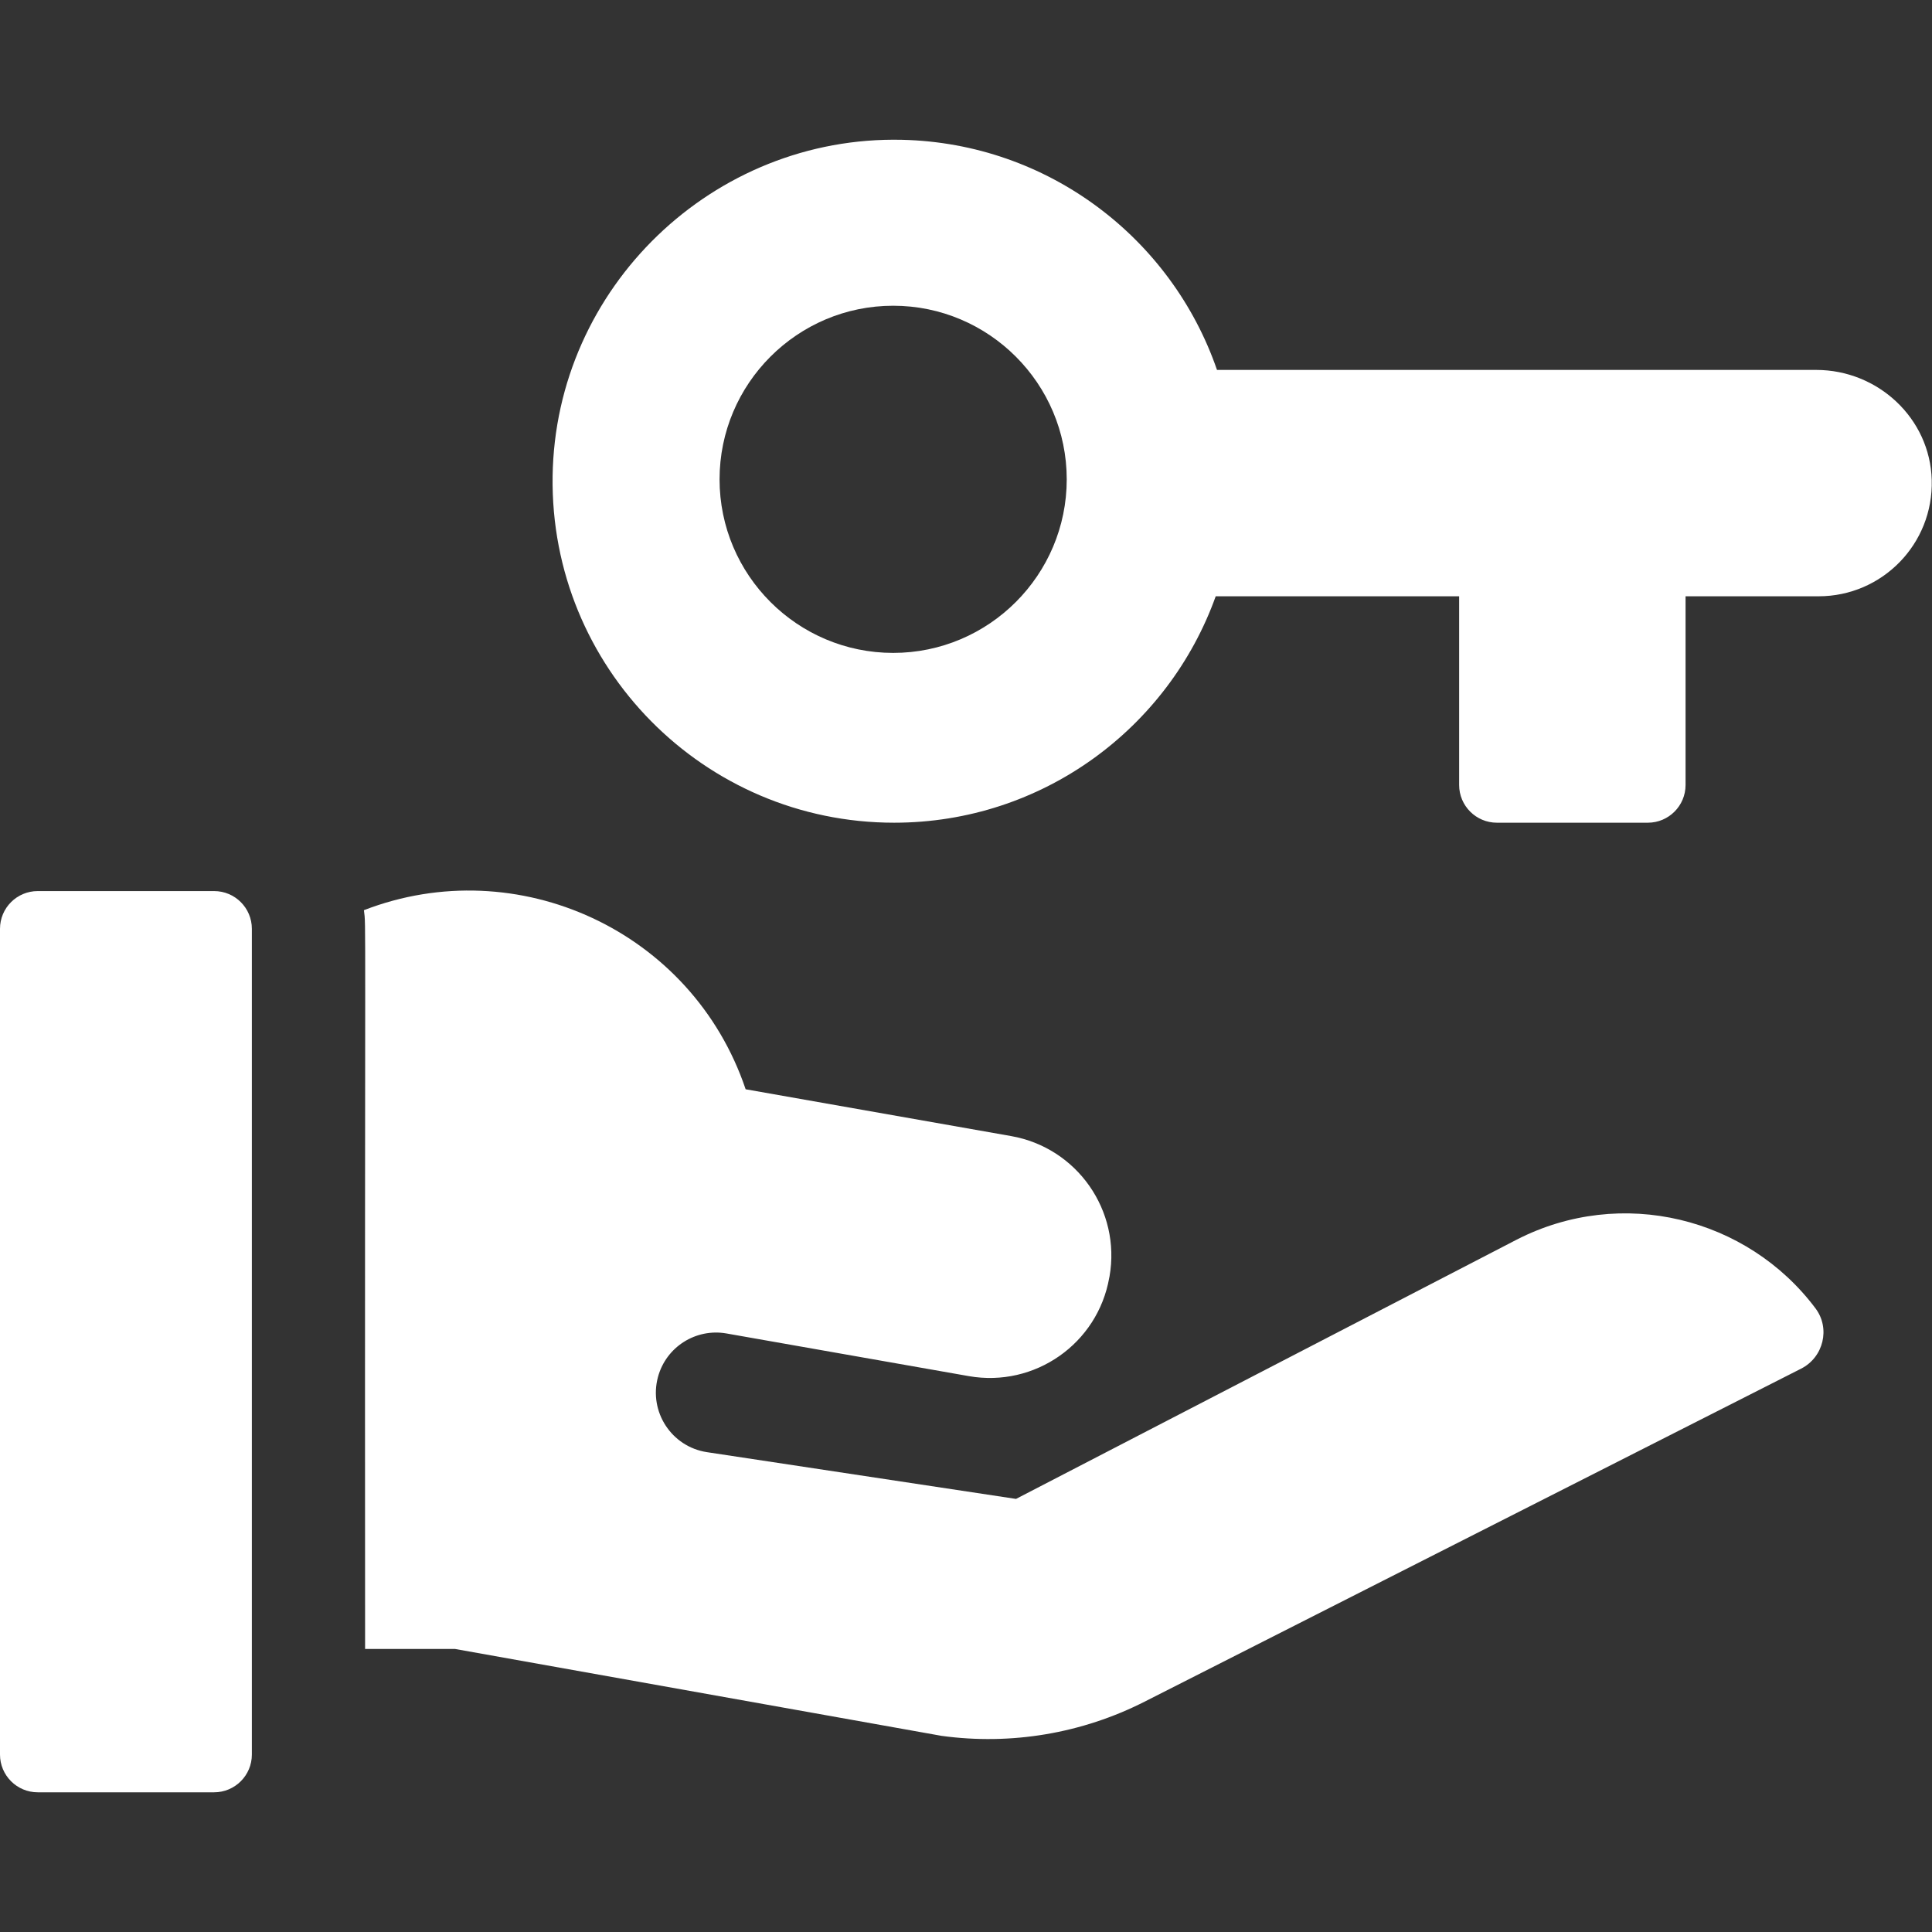 <svg width="36" height="36" viewBox="0 0 36 36" fill="none" xmlns="http://www.w3.org/2000/svg">
<rect x="0" y="0" width="36" height="36" fill="#333333" stroke="none"/>
<path d="M35.995 8.943C35.964 7.794 34.992 6.893 33.843 6.893H22.677C21.832 4.441 19.532 2.668 16.809 2.605C13.29 2.524 10.347 5.356 10.297 8.876C10.248 12.432 13.116 15.33 16.66 15.33C19.422 15.33 21.772 13.57 22.653 11.111H27.189V14.627C27.189 15.015 27.504 15.33 27.893 15.33H30.705C31.093 15.33 31.408 15.015 31.408 14.627V11.111H33.887C35.071 11.111 36.028 10.135 35.995 8.943ZM16.643 12.166C14.859 12.166 13.408 10.715 13.408 8.932C13.408 7.148 14.859 5.697 16.643 5.697C18.426 5.697 19.877 7.148 19.877 8.932C19.877 10.715 18.426 12.166 16.643 12.166Z" fill="white"/>
<path d="M28.261 23.099L18.932 27.93L13.174 27.059C12.513 26.959 12.086 26.305 12.26 25.659C12.411 25.099 12.965 24.747 13.536 24.847L18.052 25.642C19.281 25.858 20.453 25.038 20.669 23.809L20.674 23.786C20.89 22.558 20.07 21.385 18.84 21.169L13.894 20.297C12.897 17.34 9.64 15.853 6.781 16.96C6.824 17.302 6.795 16.55 6.803 30.726H8.479L17.544 32.345C18.84 32.523 20.16 32.301 21.326 31.709L33.561 25.503C33.978 25.291 34.11 24.753 33.829 24.379C32.561 22.688 30.217 22.096 28.261 23.099Z" fill="white"/>
<path d="M3.99 16.604H0.703C0.315 16.604 0 16.918 0 17.307V32.694C0 33.082 0.315 33.397 0.703 33.397H3.99C4.378 33.397 4.693 33.082 4.693 32.694V17.307C4.693 16.918 4.378 16.604 3.99 16.604Z" fill="white"/>
</svg>
